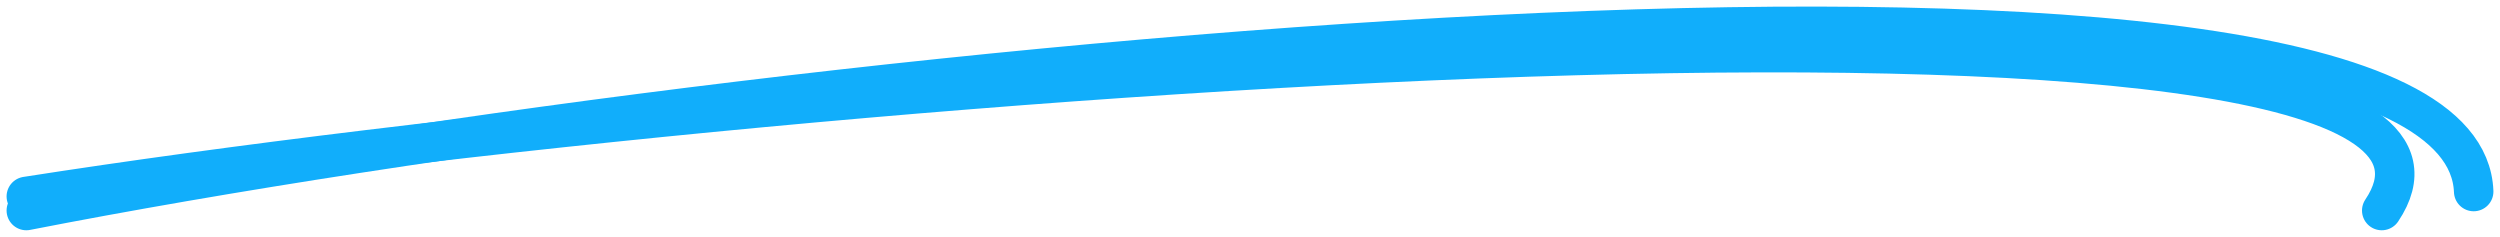 <?xml version="1.0" encoding="UTF-8"?>
<svg xmlns="http://www.w3.org/2000/svg" width="190" height="18" viewBox="0 0 190 18" fill="none">
  <path d="M2 16C62.02 4.275 187.131 -7.857 188 14.556" stroke="#11AEFB" stroke-width="3" stroke-linecap="round"></path>
  <path d="M2 14.929C63.791 5.291 194.642 -4.348 181.012 16" stroke="#11AEFB" stroke-width="3" stroke-linecap="round"></path>
</svg>
